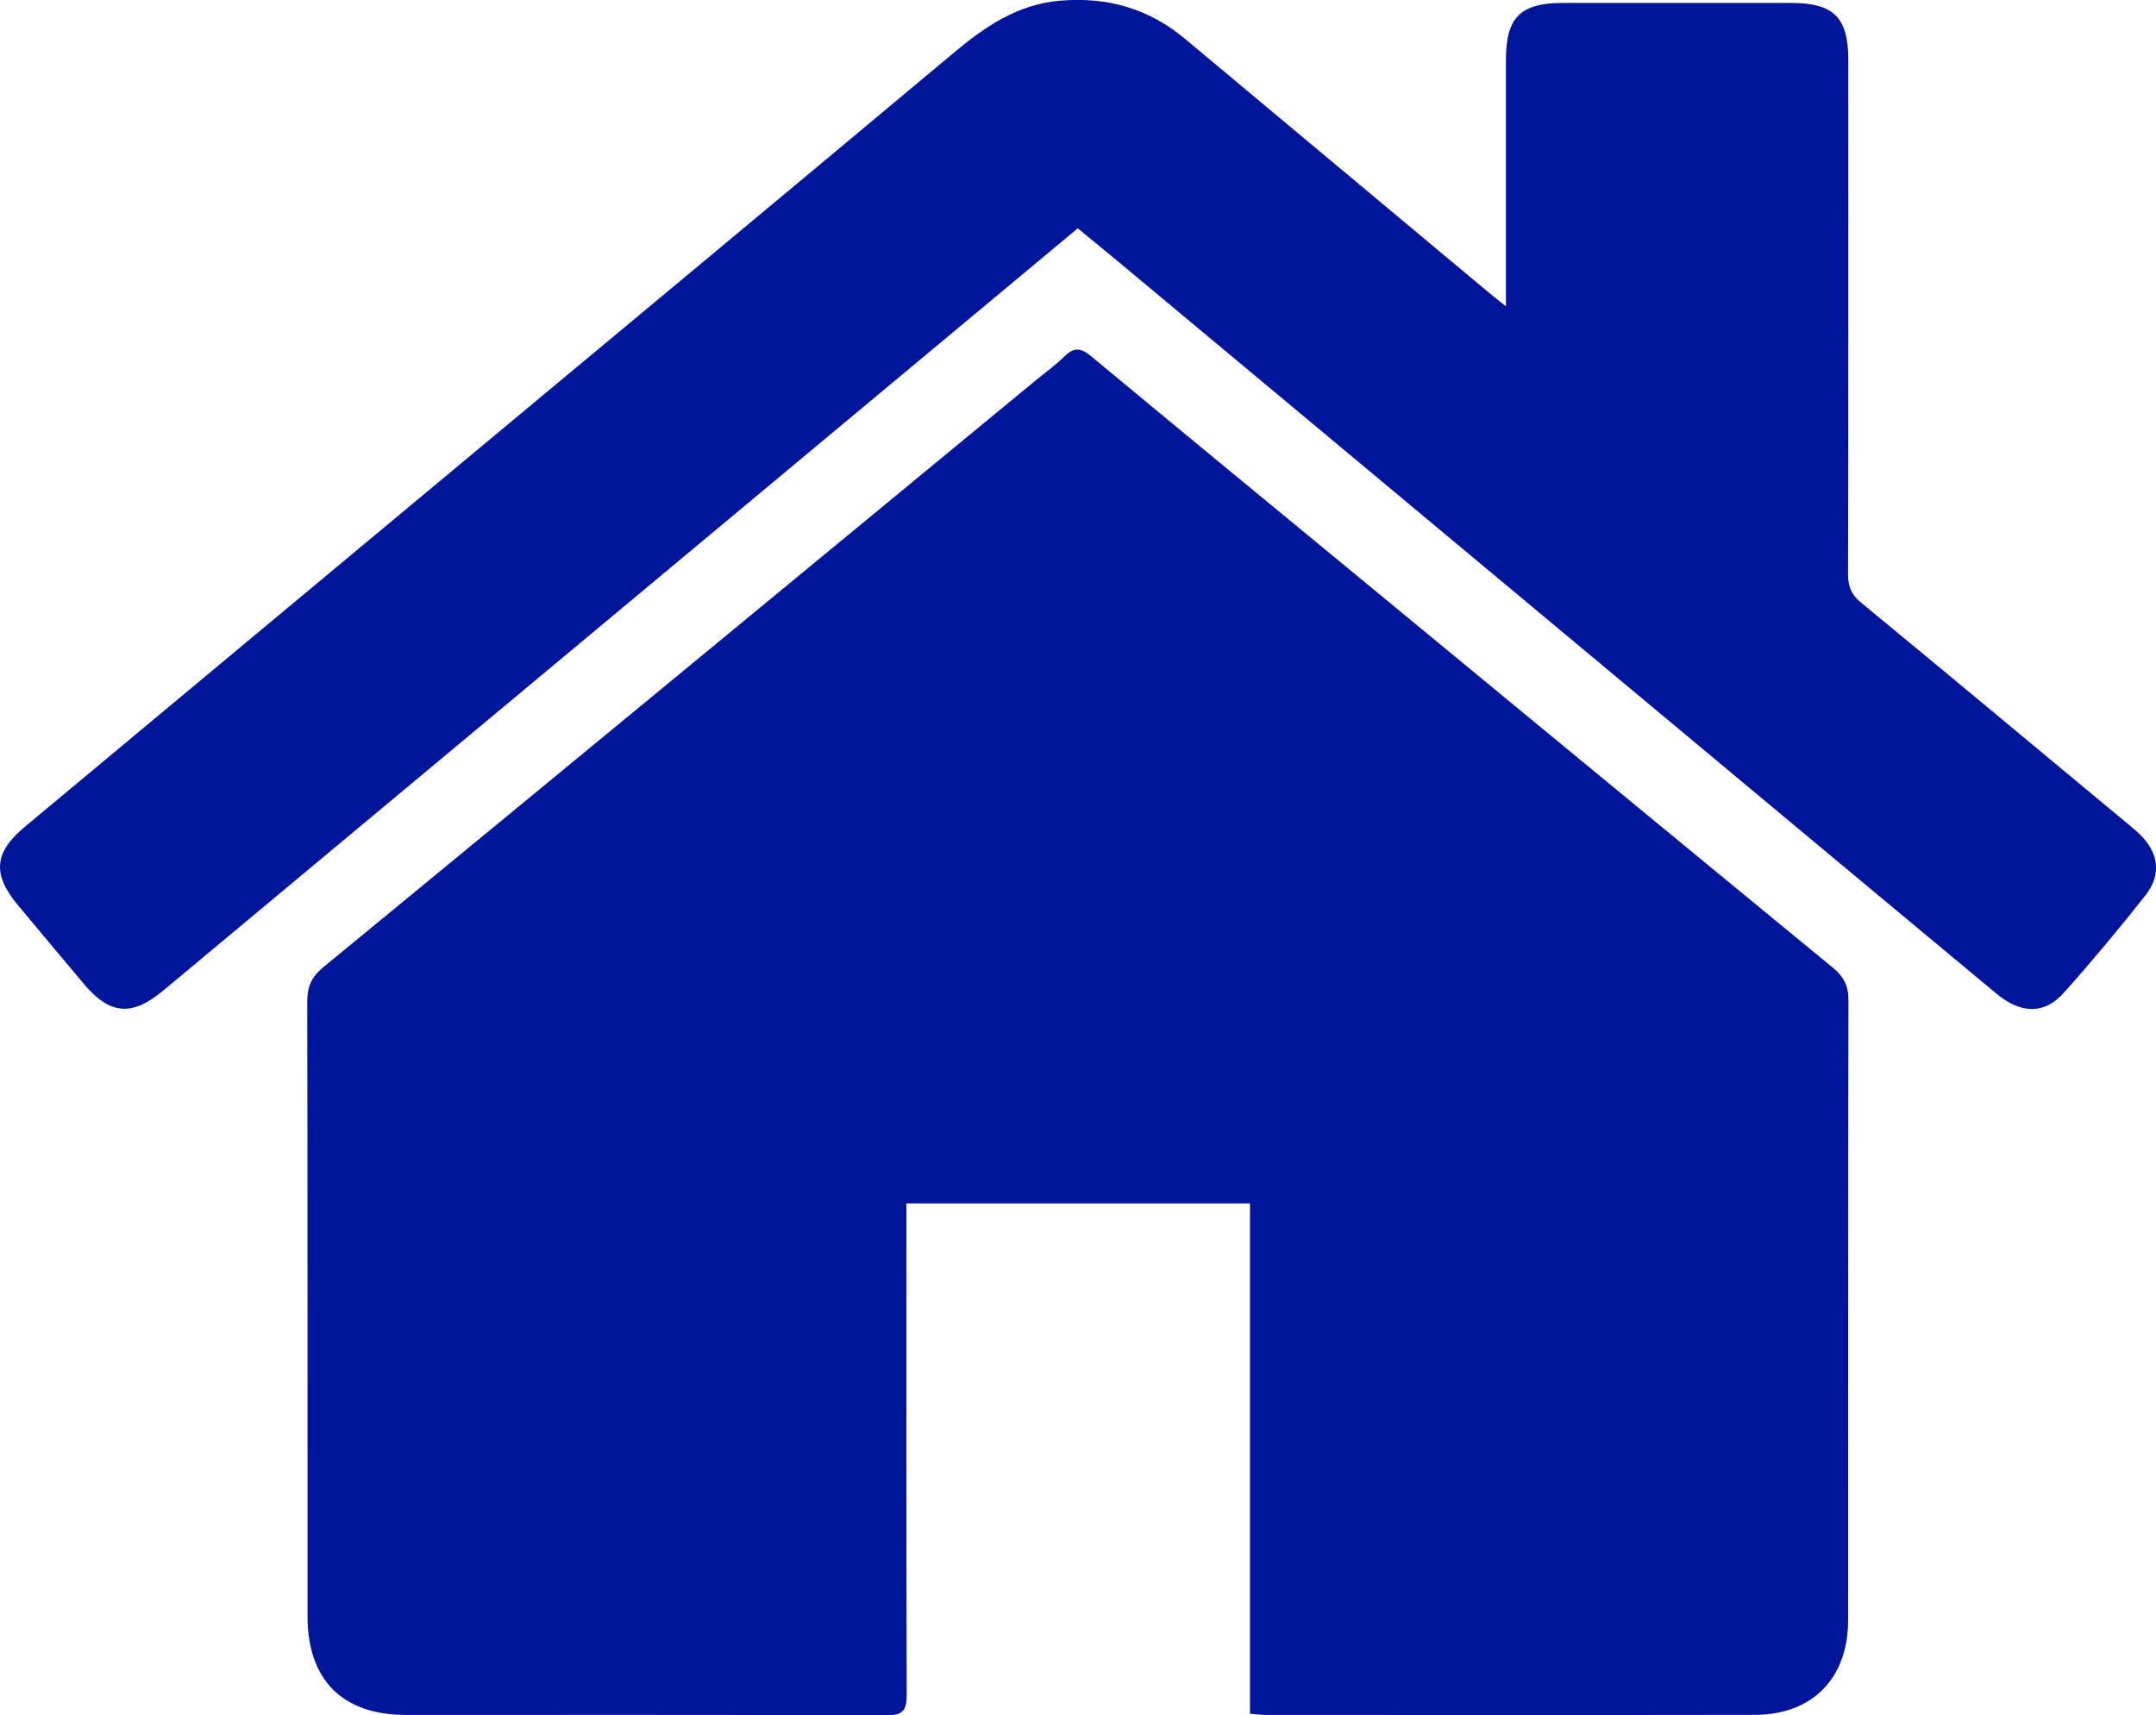 <?xml version="1.0" encoding="utf-8"?>
<!-- Generator: Adobe Illustrator 16.0.0, SVG Export Plug-In . SVG Version: 6.00 Build 0)  -->
<!DOCTYPE svg PUBLIC "-//W3C//DTD SVG 1.1//EN" "http://www.w3.org/Graphics/SVG/1.1/DTD/svg11.dtd">
<svg version="1.1" id="Layer_1" xmlns="http://www.w3.org/2000/svg" xmlns:xlink="http://www.w3.org/1999/xlink" x="0px" y="0px"
	 width="57.085px" height="45.427px" viewBox="0 0 57.085 45.427" enable-background="new 0 0 57.085 45.427" xml:space="preserve">
<g>
	<path fill-rule="evenodd" clip-rule="evenodd" fill="#00159A" d="M33.096,45.384c0-4.504,0-8.988,0-13.516
		c-3.047,0-6.043,0-9.097,0c0,0.209,0,0.408,0,0.607c0,4.132-0.005,8.265,0.008,12.397c0.001,0.414-0.09,0.556-0.537,0.554
		c-4.242-0.018-8.483-0.009-12.725-0.011c-1.678-0.001-2.601-0.927-2.602-2.607c-0.001-5.427,0.003-10.854-0.008-16.28
		c-0.001-0.395,0.11-0.655,0.422-0.911c6.275-5.158,12.54-10.329,18.808-15.496c0.276-0.229,0.571-0.438,0.825-0.689
		c0.255-0.25,0.44-0.214,0.703,0.004c2.182,1.815,4.375,3.616,6.564,5.421c4.354,3.591,8.707,7.184,13.068,10.766
		c0.293,0.24,0.418,0.483,0.417,0.866c-0.012,5.474-0.006,10.947-0.009,16.421c0,1.533-0.945,2.5-2.467,2.503
		c-4.319,0.008-8.639,0.003-12.958,0.002C33.388,45.415,33.267,45.397,33.096,45.384z"/>
	<path fill-rule="evenodd" clip-rule="evenodd" fill="#00159A" d="M28.537,6.046c-2.085,1.738-4.133,3.444-6.18,5.15
		c-6.011,5.012-12.021,10.024-18.033,15.035c-0.835,0.697-1.419,0.643-2.112-0.185c-0.58-0.693-1.164-1.384-1.741-2.08
		c-0.677-0.815-0.631-1.389,0.187-2.071c4.094-3.416,8.192-6.826,12.289-10.239c4.097-3.412,8.197-6.821,12.286-10.242
		c0.838-0.701,1.699-1.3,2.839-1.396c1.245-0.105,2.342,0.206,3.301,1.008c2.679,2.24,5.359,4.478,8.04,6.717
		c0.117,0.098,0.239,0.191,0.46,0.367c0-0.257,0-0.416,0-0.575c0-1.98-0.001-3.96,0-5.941c0.001-1.136,0.379-1.515,1.512-1.516
		c2.011-0.001,4.023-0.001,6.034,0c1.137,0.001,1.519,0.382,1.519,1.514c0,4.538,0.004,9.075-0.007,13.612
		c0,0.325,0.086,0.542,0.342,0.752c2.31,1.904,4.609,3.821,6.911,5.734c0.156,0.129,0.316,0.255,0.462,0.395
		c0.512,0.486,0.595,1.075,0.158,1.629c-0.696,0.88-1.415,1.745-2.163,2.581c-0.513,0.573-1.132,0.557-1.781,0.019
		c-2.242-1.863-4.481-3.73-6.72-5.598c-5.52-4.603-11.039-9.206-16.558-13.809C29.247,6.631,28.91,6.355,28.537,6.046z"/>
</g>
</svg>
